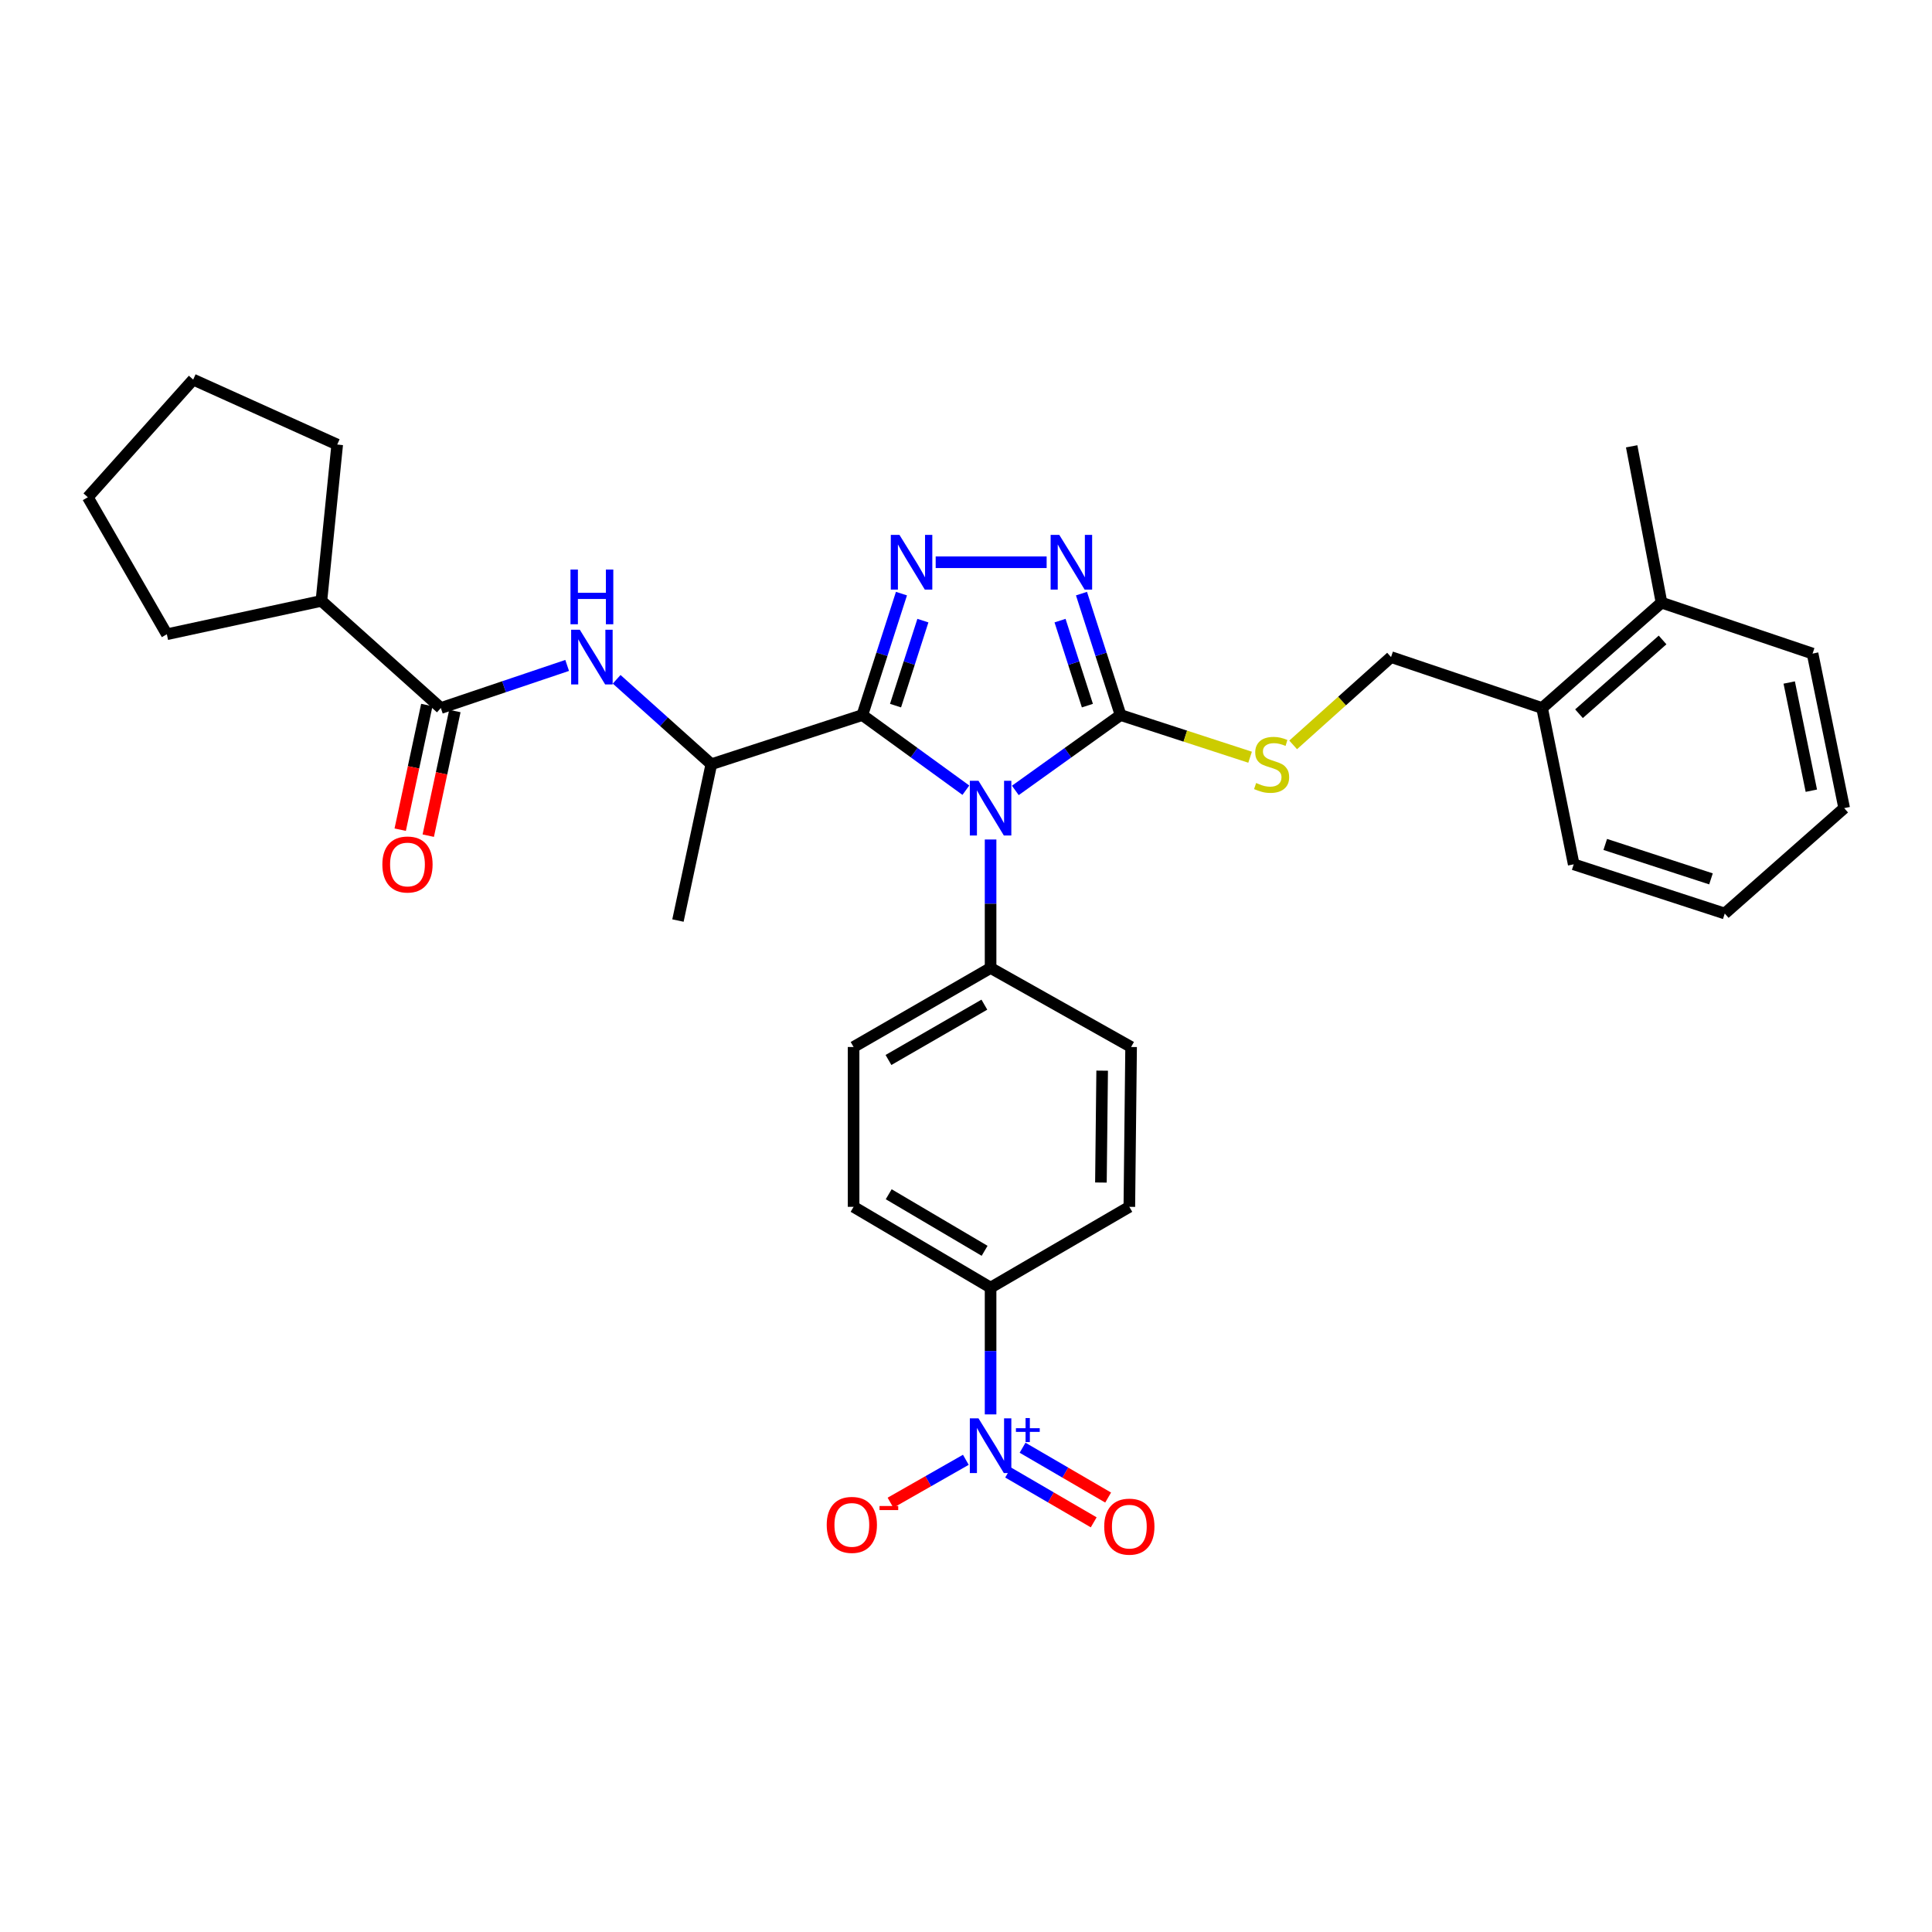 <?xml version='1.0' encoding='iso-8859-1'?>
<svg version='1.1' baseProfile='full'
              xmlns='http://www.w3.org/2000/svg'
                      xmlns:rdkit='http://www.rdkit.org/xml'
                      xmlns:xlink='http://www.w3.org/1999/xlink'
                  xml:space='preserve'
width='1000px' height='1000px' viewBox='0 0 1000 1000'>
<!-- END OF HEADER -->
<rect style='opacity:1.0;fill:#FFFFFF;stroke:none' width='1000' height='1000' x='0' y='0'> </rect>
<path class='bond-0' d='M 293.561,344.425 L 260.87,355.449' style='fill:none;fill-rule:evenodd;stroke:#0000FF;stroke-width:6px;stroke-linecap:butt;stroke-linejoin:miter;stroke-opacity:1' />
<path class='bond-0' d='M 260.87,355.449 L 228.18,366.473' style='fill:none;fill-rule:evenodd;stroke:#000000;stroke-width:6px;stroke-linecap:butt;stroke-linejoin:miter;stroke-opacity:1' />
<path class='bond-1' d='M 319.18,351.603 L 343.682,373.582' style='fill:none;fill-rule:evenodd;stroke:#0000FF;stroke-width:6px;stroke-linecap:butt;stroke-linejoin:miter;stroke-opacity:1' />
<path class='bond-1' d='M 343.682,373.582 L 368.185,395.561' style='fill:none;fill-rule:evenodd;stroke:#000000;stroke-width:6px;stroke-linecap:butt;stroke-linejoin:miter;stroke-opacity:1' />
<path class='bond-2' d='M 166.359,311.019 L 86.361,328.289' style='fill:none;fill-rule:evenodd;stroke:#000000;stroke-width:6px;stroke-linecap:butt;stroke-linejoin:miter;stroke-opacity:1' />
<path class='bond-3' d='M 166.359,311.019 L 174.54,230.106' style='fill:none;fill-rule:evenodd;stroke:#000000;stroke-width:6px;stroke-linecap:butt;stroke-linejoin:miter;stroke-opacity:1' />
<path class='bond-4' d='M 166.359,311.019 L 228.18,366.473' style='fill:none;fill-rule:evenodd;stroke:#000000;stroke-width:6px;stroke-linecap:butt;stroke-linejoin:miter;stroke-opacity:1' />
<path class='bond-5' d='M 220.921,364.924 L 214.035,397.182' style='fill:none;fill-rule:evenodd;stroke:#000000;stroke-width:6px;stroke-linecap:butt;stroke-linejoin:miter;stroke-opacity:1' />
<path class='bond-5' d='M 214.035,397.182 L 207.149,429.441' style='fill:none;fill-rule:evenodd;stroke:#FF0000;stroke-width:6px;stroke-linecap:butt;stroke-linejoin:miter;stroke-opacity:1' />
<path class='bond-5' d='M 235.439,368.023 L 228.553,400.281' style='fill:none;fill-rule:evenodd;stroke:#000000;stroke-width:6px;stroke-linecap:butt;stroke-linejoin:miter;stroke-opacity:1' />
<path class='bond-5' d='M 228.553,400.281 L 221.667,432.54' style='fill:none;fill-rule:evenodd;stroke:#FF0000;stroke-width:6px;stroke-linecap:butt;stroke-linejoin:miter;stroke-opacity:1' />
<path class='bond-6' d='M 86.361,328.289 L 45.455,257.379' style='fill:none;fill-rule:evenodd;stroke:#000000;stroke-width:6px;stroke-linecap:butt;stroke-linejoin:miter;stroke-opacity:1' />
<path class='bond-7' d='M 512.725,434.519 L 512.725,467.769' style='fill:none;fill-rule:evenodd;stroke:#0000FF;stroke-width:6px;stroke-linecap:butt;stroke-linejoin:miter;stroke-opacity:1' />
<path class='bond-7' d='M 512.725,467.769 L 512.725,501.019' style='fill:none;fill-rule:evenodd;stroke:#000000;stroke-width:6px;stroke-linecap:butt;stroke-linejoin:miter;stroke-opacity:1' />
<path class='bond-8' d='M 525.534,409.117 L 552.766,389.614' style='fill:none;fill-rule:evenodd;stroke:#0000FF;stroke-width:6px;stroke-linecap:butt;stroke-linejoin:miter;stroke-opacity:1' />
<path class='bond-8' d='M 552.766,389.614 L 579.998,370.11' style='fill:none;fill-rule:evenodd;stroke:#000000;stroke-width:6px;stroke-linecap:butt;stroke-linejoin:miter;stroke-opacity:1' />
<path class='bond-9' d='M 499.935,409.005 L 473.148,389.558' style='fill:none;fill-rule:evenodd;stroke:#0000FF;stroke-width:6px;stroke-linecap:butt;stroke-linejoin:miter;stroke-opacity:1' />
<path class='bond-9' d='M 473.148,389.558 L 446.36,370.11' style='fill:none;fill-rule:evenodd;stroke:#000000;stroke-width:6px;stroke-linecap:butt;stroke-linejoin:miter;stroke-opacity:1' />
<path class='bond-10' d='M 579.998,370.11 L 569.885,338.684' style='fill:none;fill-rule:evenodd;stroke:#000000;stroke-width:6px;stroke-linecap:butt;stroke-linejoin:miter;stroke-opacity:1' />
<path class='bond-10' d='M 569.885,338.684 L 559.772,307.257' style='fill:none;fill-rule:evenodd;stroke:#0000FF;stroke-width:6px;stroke-linecap:butt;stroke-linejoin:miter;stroke-opacity:1' />
<path class='bond-10' d='M 562.833,365.23 L 555.754,343.231' style='fill:none;fill-rule:evenodd;stroke:#000000;stroke-width:6px;stroke-linecap:butt;stroke-linejoin:miter;stroke-opacity:1' />
<path class='bond-10' d='M 555.754,343.231 L 548.675,321.232' style='fill:none;fill-rule:evenodd;stroke:#0000FF;stroke-width:6px;stroke-linecap:butt;stroke-linejoin:miter;stroke-opacity:1' />
<path class='bond-11' d='M 579.998,370.11 L 613.522,381.023' style='fill:none;fill-rule:evenodd;stroke:#000000;stroke-width:6px;stroke-linecap:butt;stroke-linejoin:miter;stroke-opacity:1' />
<path class='bond-11' d='M 613.522,381.023 L 647.046,391.936' style='fill:none;fill-rule:evenodd;stroke:#CCCC00;stroke-width:6px;stroke-linecap:butt;stroke-linejoin:miter;stroke-opacity:1' />
<path class='bond-12' d='M 541.739,291.02 L 484.307,291.02' style='fill:none;fill-rule:evenodd;stroke:#0000FF;stroke-width:6px;stroke-linecap:butt;stroke-linejoin:miter;stroke-opacity:1' />
<path class='bond-13' d='M 466.593,307.257 L 456.476,338.684' style='fill:none;fill-rule:evenodd;stroke:#0000FF;stroke-width:6px;stroke-linecap:butt;stroke-linejoin:miter;stroke-opacity:1' />
<path class='bond-13' d='M 456.476,338.684 L 446.36,370.11' style='fill:none;fill-rule:evenodd;stroke:#000000;stroke-width:6px;stroke-linecap:butt;stroke-linejoin:miter;stroke-opacity:1' />
<path class='bond-13' d='M 477.689,321.234 L 470.607,343.232' style='fill:none;fill-rule:evenodd;stroke:#0000FF;stroke-width:6px;stroke-linecap:butt;stroke-linejoin:miter;stroke-opacity:1' />
<path class='bond-13' d='M 470.607,343.232 L 463.526,365.231' style='fill:none;fill-rule:evenodd;stroke:#000000;stroke-width:6px;stroke-linecap:butt;stroke-linejoin:miter;stroke-opacity:1' />
<path class='bond-14' d='M 446.36,370.11 L 368.185,395.561' style='fill:none;fill-rule:evenodd;stroke:#000000;stroke-width:6px;stroke-linecap:butt;stroke-linejoin:miter;stroke-opacity:1' />
<path class='bond-15' d='M 798.186,366.473 L 859.999,311.926' style='fill:none;fill-rule:evenodd;stroke:#000000;stroke-width:6px;stroke-linecap:butt;stroke-linejoin:miter;stroke-opacity:1' />
<path class='bond-15' d='M 817.281,369.422 L 860.55,331.239' style='fill:none;fill-rule:evenodd;stroke:#000000;stroke-width:6px;stroke-linecap:butt;stroke-linejoin:miter;stroke-opacity:1' />
<path class='bond-16' d='M 798.186,366.473 L 814.549,447.379' style='fill:none;fill-rule:evenodd;stroke:#000000;stroke-width:6px;stroke-linecap:butt;stroke-linejoin:miter;stroke-opacity:1' />
<path class='bond-17' d='M 798.186,366.473 L 720.003,340.107' style='fill:none;fill-rule:evenodd;stroke:#000000;stroke-width:6px;stroke-linecap:butt;stroke-linejoin:miter;stroke-opacity:1' />
<path class='bond-18' d='M 669.338,385.554 L 694.67,362.831' style='fill:none;fill-rule:evenodd;stroke:#CCCC00;stroke-width:6px;stroke-linecap:butt;stroke-linejoin:miter;stroke-opacity:1' />
<path class='bond-18' d='M 694.67,362.831 L 720.003,340.107' style='fill:none;fill-rule:evenodd;stroke:#000000;stroke-width:6px;stroke-linecap:butt;stroke-linejoin:miter;stroke-opacity:1' />
<path class='bond-19' d='M 859.999,311.926 L 844.544,231.013' style='fill:none;fill-rule:evenodd;stroke:#000000;stroke-width:6px;stroke-linecap:butt;stroke-linejoin:miter;stroke-opacity:1' />
<path class='bond-20' d='M 859.999,311.926 L 938.183,338.293' style='fill:none;fill-rule:evenodd;stroke:#000000;stroke-width:6px;stroke-linecap:butt;stroke-linejoin:miter;stroke-opacity:1' />
<path class='bond-21' d='M 441.816,624.653 L 512.725,666.474' style='fill:none;fill-rule:evenodd;stroke:#000000;stroke-width:6px;stroke-linecap:butt;stroke-linejoin:miter;stroke-opacity:1' />
<path class='bond-21' d='M 459.994,618.139 L 509.63,647.414' style='fill:none;fill-rule:evenodd;stroke:#000000;stroke-width:6px;stroke-linecap:butt;stroke-linejoin:miter;stroke-opacity:1' />
<path class='bond-22' d='M 441.816,624.653 L 441.816,541.925' style='fill:none;fill-rule:evenodd;stroke:#000000;stroke-width:6px;stroke-linecap:butt;stroke-linejoin:miter;stroke-opacity:1' />
<path class='bond-23' d='M 512.725,666.474 L 584.542,624.653' style='fill:none;fill-rule:evenodd;stroke:#000000;stroke-width:6px;stroke-linecap:butt;stroke-linejoin:miter;stroke-opacity:1' />
<path class='bond-24' d='M 512.725,666.474 L 512.725,699.282' style='fill:none;fill-rule:evenodd;stroke:#000000;stroke-width:6px;stroke-linecap:butt;stroke-linejoin:miter;stroke-opacity:1' />
<path class='bond-24' d='M 512.725,699.282 L 512.725,732.089' style='fill:none;fill-rule:evenodd;stroke:#0000FF;stroke-width:6px;stroke-linecap:butt;stroke-linejoin:miter;stroke-opacity:1' />
<path class='bond-25' d='M 368.185,395.561 L 350.907,476.475' style='fill:none;fill-rule:evenodd;stroke:#000000;stroke-width:6px;stroke-linecap:butt;stroke-linejoin:miter;stroke-opacity:1' />
<path class='bond-26' d='M 584.542,624.653 L 585.458,541.925' style='fill:none;fill-rule:evenodd;stroke:#000000;stroke-width:6px;stroke-linecap:butt;stroke-linejoin:miter;stroke-opacity:1' />
<path class='bond-26' d='M 569.835,612.079 L 570.476,554.17' style='fill:none;fill-rule:evenodd;stroke:#000000;stroke-width:6px;stroke-linecap:butt;stroke-linejoin:miter;stroke-opacity:1' />
<path class='bond-27' d='M 585.458,541.925 L 512.725,501.019' style='fill:none;fill-rule:evenodd;stroke:#000000;stroke-width:6px;stroke-linecap:butt;stroke-linejoin:miter;stroke-opacity:1' />
<path class='bond-28' d='M 512.725,501.019 L 441.816,541.925' style='fill:none;fill-rule:evenodd;stroke:#000000;stroke-width:6px;stroke-linecap:butt;stroke-linejoin:miter;stroke-opacity:1' />
<path class='bond-28' d='M 509.507,520.013 L 459.87,548.648' style='fill:none;fill-rule:evenodd;stroke:#000000;stroke-width:6px;stroke-linecap:butt;stroke-linejoin:miter;stroke-opacity:1' />
<path class='bond-29' d='M 499.919,755.589 L 480.417,766.697' style='fill:none;fill-rule:evenodd;stroke:#0000FF;stroke-width:6px;stroke-linecap:butt;stroke-linejoin:miter;stroke-opacity:1' />
<path class='bond-29' d='M 480.417,766.697 L 460.915,777.806' style='fill:none;fill-rule:evenodd;stroke:#FF0000;stroke-width:6px;stroke-linecap:butt;stroke-linejoin:miter;stroke-opacity:1' />
<path class='bond-30' d='M 521.808,762.172 L 543.955,775.066' style='fill:none;fill-rule:evenodd;stroke:#0000FF;stroke-width:6px;stroke-linecap:butt;stroke-linejoin:miter;stroke-opacity:1' />
<path class='bond-30' d='M 543.955,775.066 L 566.101,787.96' style='fill:none;fill-rule:evenodd;stroke:#FF0000;stroke-width:6px;stroke-linecap:butt;stroke-linejoin:miter;stroke-opacity:1' />
<path class='bond-30' d='M 529.278,749.343 L 551.424,762.237' style='fill:none;fill-rule:evenodd;stroke:#0000FF;stroke-width:6px;stroke-linecap:butt;stroke-linejoin:miter;stroke-opacity:1' />
<path class='bond-30' d='M 551.424,762.237 L 573.57,775.131' style='fill:none;fill-rule:evenodd;stroke:#FF0000;stroke-width:6px;stroke-linecap:butt;stroke-linejoin:miter;stroke-opacity:1' />
<path class='bond-31' d='M 938.183,338.293 L 954.545,418.291' style='fill:none;fill-rule:evenodd;stroke:#000000;stroke-width:6px;stroke-linecap:butt;stroke-linejoin:miter;stroke-opacity:1' />
<path class='bond-31' d='M 926.093,353.267 L 937.547,409.266' style='fill:none;fill-rule:evenodd;stroke:#000000;stroke-width:6px;stroke-linecap:butt;stroke-linejoin:miter;stroke-opacity:1' />
<path class='bond-32' d='M 814.549,447.379 L 892.733,472.838' style='fill:none;fill-rule:evenodd;stroke:#000000;stroke-width:6px;stroke-linecap:butt;stroke-linejoin:miter;stroke-opacity:1' />
<path class='bond-32' d='M 830.873,437.082 L 885.601,454.903' style='fill:none;fill-rule:evenodd;stroke:#000000;stroke-width:6px;stroke-linecap:butt;stroke-linejoin:miter;stroke-opacity:1' />
<path class='bond-33' d='M 954.545,418.291 L 892.733,472.838' style='fill:none;fill-rule:evenodd;stroke:#000000;stroke-width:6px;stroke-linecap:butt;stroke-linejoin:miter;stroke-opacity:1' />
<path class='bond-34' d='M 174.54,230.106 L 99.993,196.474' style='fill:none;fill-rule:evenodd;stroke:#000000;stroke-width:6px;stroke-linecap:butt;stroke-linejoin:miter;stroke-opacity:1' />
<path class='bond-35' d='M 45.455,257.379 L 99.993,196.474' style='fill:none;fill-rule:evenodd;stroke:#000000;stroke-width:6px;stroke-linecap:butt;stroke-linejoin:miter;stroke-opacity:1' />
<path  class='atom-0' d='M 300.104 325.947
L 309.384 340.947
Q 310.304 342.427, 311.784 345.107
Q 313.264 347.787, 313.344 347.947
L 313.344 325.947
L 317.104 325.947
L 317.104 354.267
L 313.224 354.267
L 303.264 337.867
Q 302.104 335.947, 300.864 333.747
Q 299.664 331.547, 299.304 330.867
L 299.304 354.267
L 295.624 354.267
L 295.624 325.947
L 300.104 325.947
' fill='#0000FF'/>
<path  class='atom-0' d='M 295.284 294.795
L 299.124 294.795
L 299.124 306.835
L 313.604 306.835
L 313.604 294.795
L 317.444 294.795
L 317.444 323.115
L 313.604 323.115
L 313.604 310.035
L 299.124 310.035
L 299.124 323.115
L 295.284 323.115
L 295.284 294.795
' fill='#0000FF'/>
<path  class='atom-3' d='M 197.91 447.459
Q 197.91 440.659, 201.27 436.859
Q 204.63 433.059, 210.91 433.059
Q 217.19 433.059, 220.55 436.859
Q 223.91 440.659, 223.91 447.459
Q 223.91 454.339, 220.51 458.259
Q 217.11 462.139, 210.91 462.139
Q 204.67 462.139, 201.27 458.259
Q 197.91 454.379, 197.91 447.459
M 210.91 458.939
Q 215.23 458.939, 217.55 456.059
Q 219.91 453.139, 219.91 447.459
Q 219.91 441.899, 217.55 439.099
Q 215.23 436.259, 210.91 436.259
Q 206.59 436.259, 204.23 439.059
Q 201.91 441.859, 201.91 447.459
Q 201.91 453.179, 204.23 456.059
Q 206.59 458.939, 210.91 458.939
' fill='#FF0000'/>
<path  class='atom-5' d='M 506.465 404.131
L 515.745 419.131
Q 516.665 420.611, 518.145 423.291
Q 519.625 425.971, 519.705 426.131
L 519.705 404.131
L 523.465 404.131
L 523.465 432.451
L 519.585 432.451
L 509.625 416.051
Q 508.465 414.131, 507.225 411.931
Q 506.025 409.731, 505.665 409.051
L 505.665 432.451
L 501.985 432.451
L 501.985 404.131
L 506.465 404.131
' fill='#0000FF'/>
<path  class='atom-7' d='M 548.287 276.86
L 557.567 291.86
Q 558.487 293.34, 559.967 296.02
Q 561.447 298.7, 561.527 298.86
L 561.527 276.86
L 565.287 276.86
L 565.287 305.18
L 561.407 305.18
L 551.447 288.78
Q 550.287 286.86, 549.047 284.66
Q 547.847 282.46, 547.487 281.78
L 547.487 305.18
L 543.807 305.18
L 543.807 276.86
L 548.287 276.86
' fill='#0000FF'/>
<path  class='atom-8' d='M 465.559 276.86
L 474.839 291.86
Q 475.759 293.34, 477.239 296.02
Q 478.719 298.7, 478.799 298.86
L 478.799 276.86
L 482.559 276.86
L 482.559 305.18
L 478.679 305.18
L 468.719 288.78
Q 467.559 286.86, 466.319 284.66
Q 465.119 282.46, 464.759 281.78
L 464.759 305.18
L 461.079 305.18
L 461.079 276.86
L 465.559 276.86
' fill='#0000FF'/>
<path  class='atom-11' d='M 650.182 405.281
Q 650.502 405.401, 651.822 405.961
Q 653.142 406.521, 654.582 406.881
Q 656.062 407.201, 657.502 407.201
Q 660.182 407.201, 661.742 405.921
Q 663.302 404.601, 663.302 402.321
Q 663.302 400.761, 662.502 399.801
Q 661.742 398.841, 660.542 398.321
Q 659.342 397.801, 657.342 397.201
Q 654.822 396.441, 653.302 395.721
Q 651.822 395.001, 650.742 393.481
Q 649.702 391.961, 649.702 389.401
Q 649.702 385.841, 652.102 383.641
Q 654.542 381.441, 659.342 381.441
Q 662.622 381.441, 666.342 383.001
L 665.422 386.081
Q 662.022 384.681, 659.462 384.681
Q 656.702 384.681, 655.182 385.841
Q 653.662 386.961, 653.702 388.921
Q 653.702 390.441, 654.462 391.361
Q 655.262 392.281, 656.382 392.801
Q 657.542 393.321, 659.462 393.921
Q 662.022 394.721, 663.542 395.521
Q 665.062 396.321, 666.142 397.961
Q 667.262 399.561, 667.262 402.321
Q 667.262 406.241, 664.622 408.361
Q 662.022 410.441, 657.662 410.441
Q 655.142 410.441, 653.222 409.881
Q 651.342 409.361, 649.102 408.441
L 650.182 405.281
' fill='#CCCC00'/>
<path  class='atom-23' d='M 506.465 734.135
L 515.745 749.135
Q 516.665 750.615, 518.145 753.295
Q 519.625 755.975, 519.705 756.135
L 519.705 734.135
L 523.465 734.135
L 523.465 762.455
L 519.585 762.455
L 509.625 746.055
Q 508.465 744.135, 507.225 741.935
Q 506.025 739.735, 505.665 739.055
L 505.665 762.455
L 501.985 762.455
L 501.985 734.135
L 506.465 734.135
' fill='#0000FF'/>
<path  class='atom-23' d='M 525.841 739.24
L 530.831 739.24
L 530.831 733.986
L 533.049 733.986
L 533.049 739.24
L 538.17 739.24
L 538.17 741.141
L 533.049 741.141
L 533.049 746.421
L 530.831 746.421
L 530.831 741.141
L 525.841 741.141
L 525.841 739.24
' fill='#0000FF'/>
<path  class='atom-24' d='M 427.909 789.281
Q 427.909 782.481, 431.269 778.681
Q 434.629 774.881, 440.909 774.881
Q 447.189 774.881, 450.549 778.681
Q 453.909 782.481, 453.909 789.281
Q 453.909 796.161, 450.509 800.081
Q 447.109 803.961, 440.909 803.961
Q 434.669 803.961, 431.269 800.081
Q 427.909 796.201, 427.909 789.281
M 440.909 800.761
Q 445.229 800.761, 447.549 797.881
Q 449.909 794.961, 449.909 789.281
Q 449.909 783.721, 447.549 780.921
Q 445.229 778.081, 440.909 778.081
Q 436.589 778.081, 434.229 780.881
Q 431.909 783.681, 431.909 789.281
Q 431.909 795.001, 434.229 797.881
Q 436.589 800.761, 440.909 800.761
' fill='#FF0000'/>
<path  class='atom-24' d='M 455.229 779.504
L 464.917 779.504
L 464.917 781.616
L 455.229 781.616
L 455.229 779.504
' fill='#FF0000'/>
<path  class='atom-25' d='M 571.542 790.188
Q 571.542 783.388, 574.902 779.588
Q 578.262 775.788, 584.542 775.788
Q 590.822 775.788, 594.182 779.588
Q 597.542 783.388, 597.542 790.188
Q 597.542 797.068, 594.142 800.988
Q 590.742 804.868, 584.542 804.868
Q 578.302 804.868, 574.902 800.988
Q 571.542 797.108, 571.542 790.188
M 584.542 801.668
Q 588.862 801.668, 591.182 798.788
Q 593.542 795.868, 593.542 790.188
Q 593.542 784.628, 591.182 781.828
Q 588.862 778.988, 584.542 778.988
Q 580.222 778.988, 577.862 781.788
Q 575.542 784.588, 575.542 790.188
Q 575.542 795.908, 577.862 798.788
Q 580.222 801.668, 584.542 801.668
' fill='#FF0000'/>
</svg>

